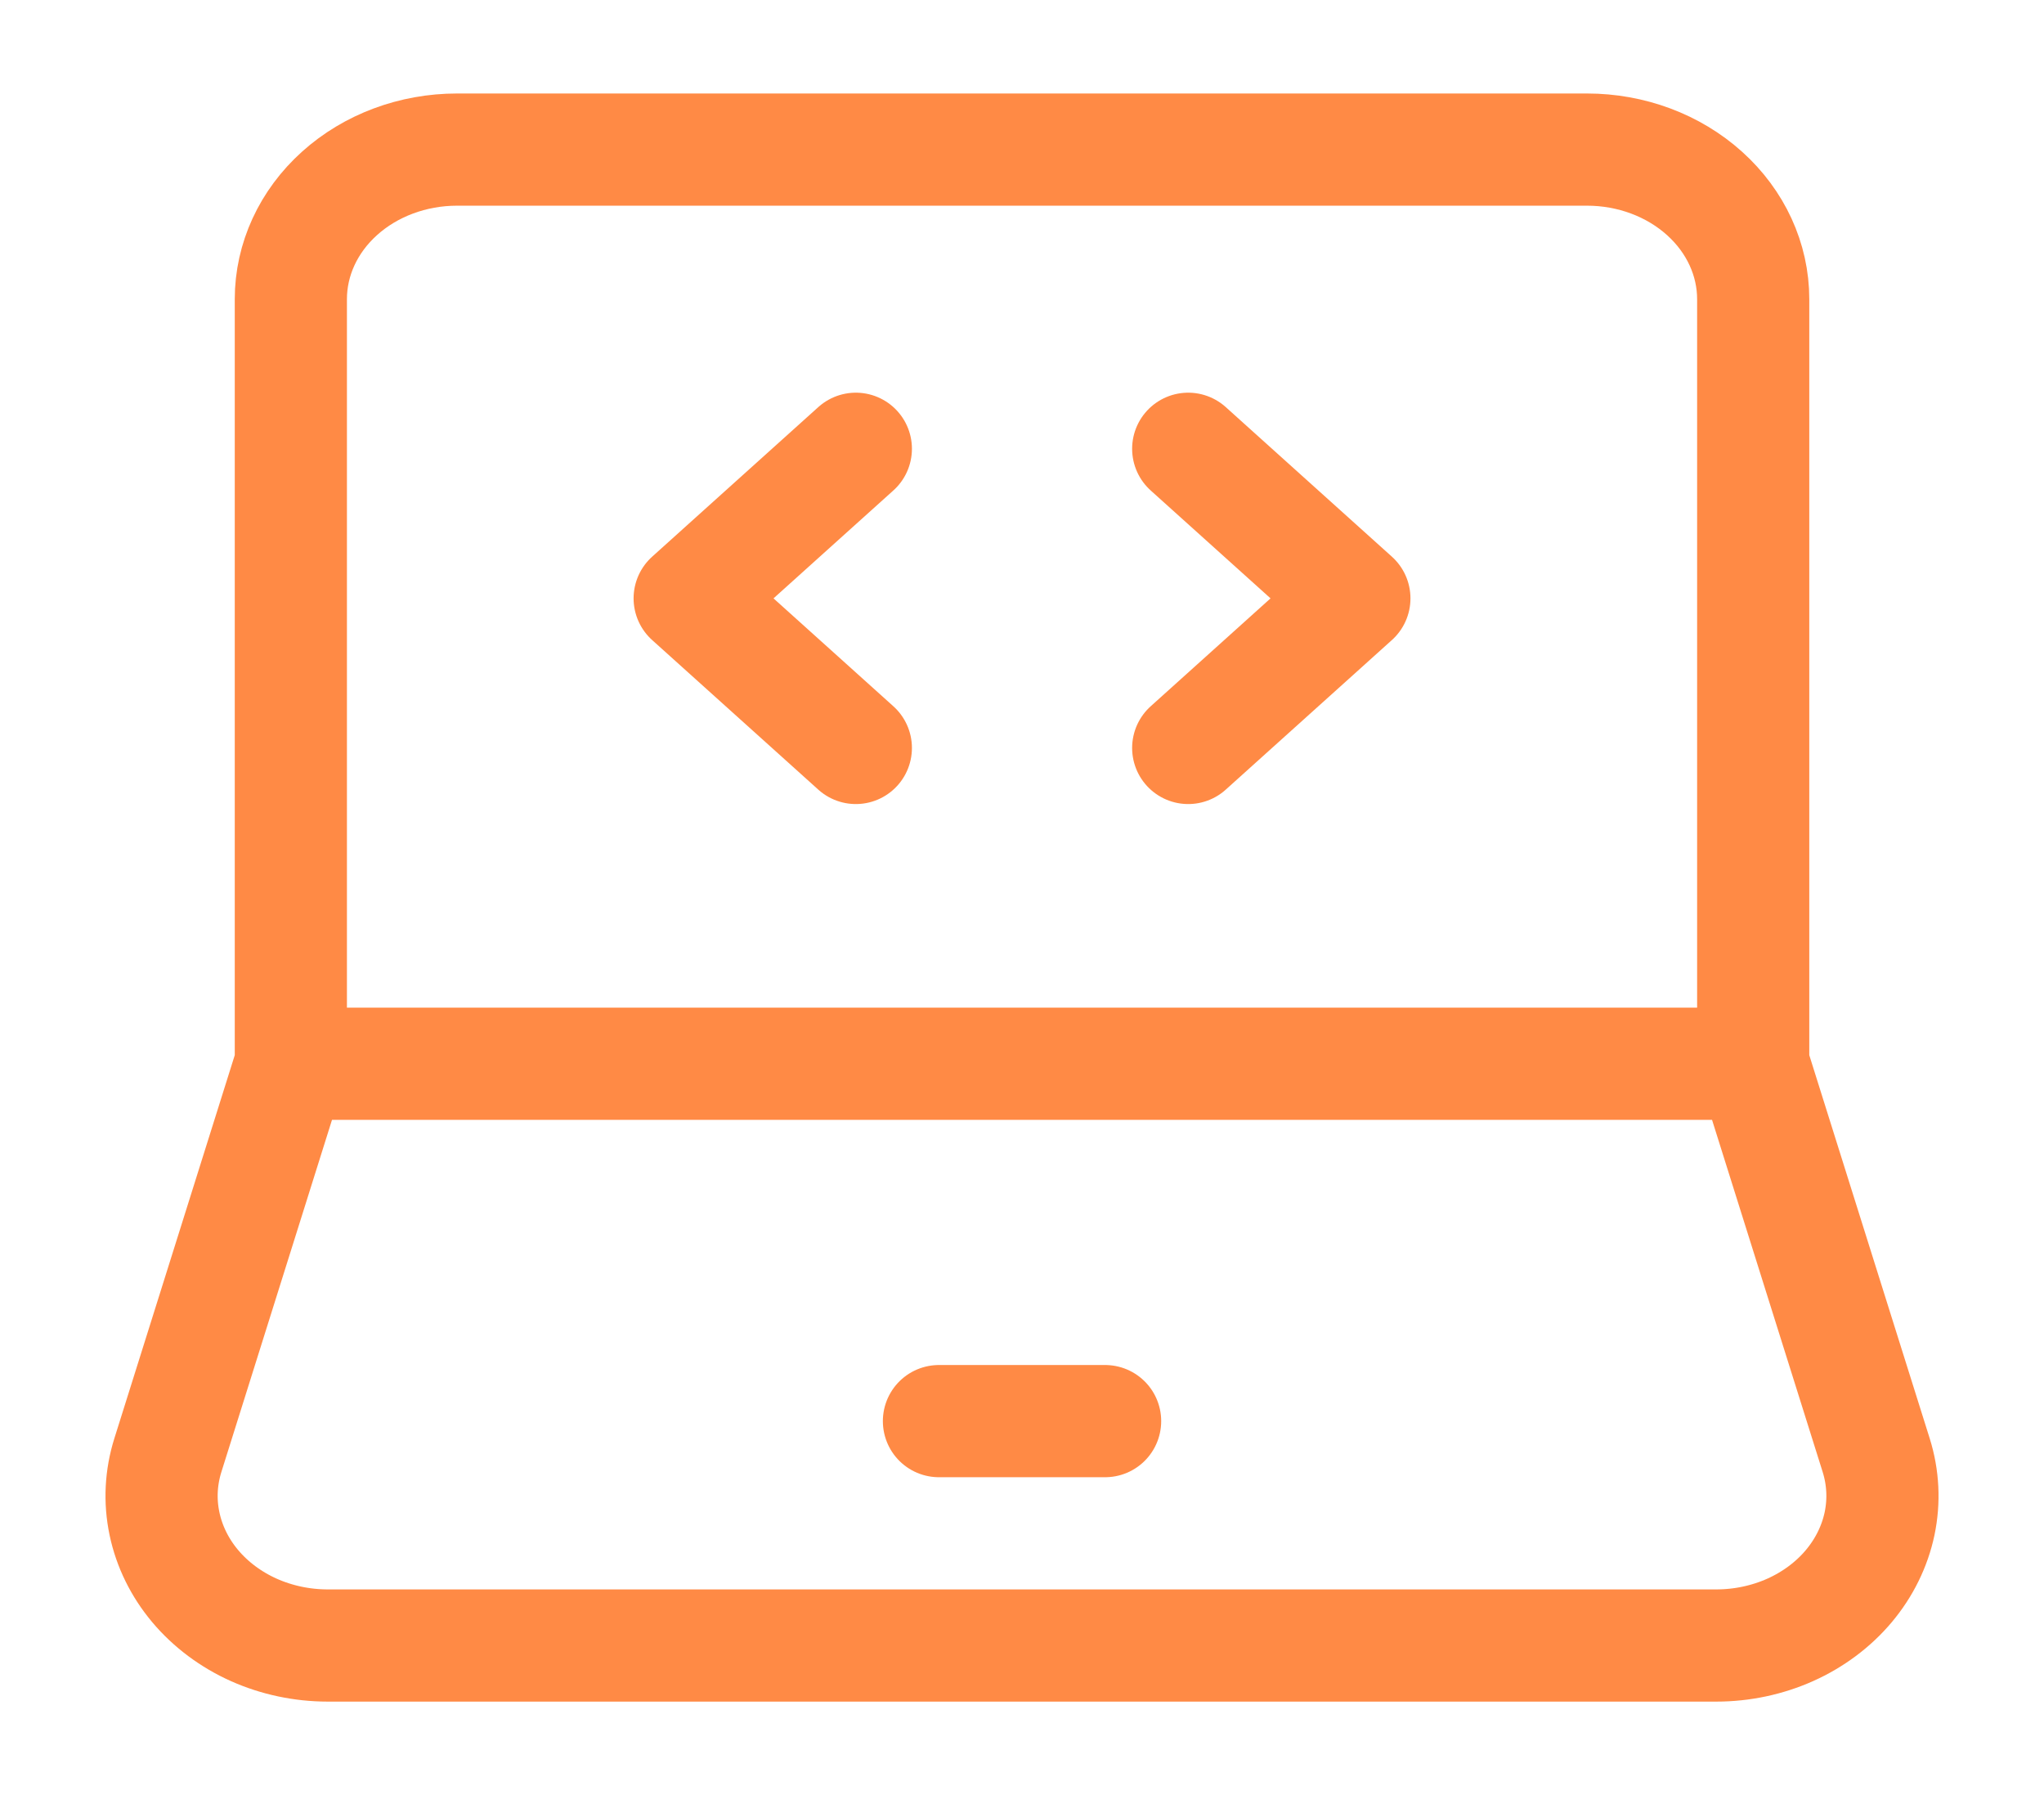 <svg xmlns="http://www.w3.org/2000/svg" width="41" height="36" viewBox="0 0 41 36" fill="none"><path d="M5.834 21.333V6C5.834 5.204 6.185 4.441 6.81 3.879C7.435 3.316 8.283 3 9.167 3H31.834C32.718 3 33.566 3.316 34.191 3.879C34.816 4.441 35.167 5.204 35.167 6V21.333M5.834 21.333H35.167M5.834 21.333L3.367 29.184C3.227 29.63 3.203 30.099 3.299 30.555C3.394 31.01 3.605 31.44 3.916 31.81C4.227 32.179 4.628 32.479 5.089 32.686C5.55 32.892 6.059 33 6.574 33H34.427C34.942 33 35.45 32.892 35.911 32.686C36.372 32.479 36.774 32.179 37.084 31.81C37.395 31.44 37.606 31.01 37.702 30.555C37.797 30.099 37.774 29.63 37.634 29.184L35.167 21.333" stroke="#FF8A45" stroke-width="2.25"></path><path d="M18.834 28.5H22.167M23.834 9L27.167 12L23.834 15M17.167 9L13.834 12L17.167 15" stroke="#FF8A45" stroke-width="2.25" stroke-linecap="round" stroke-linejoin="round"></path></svg>